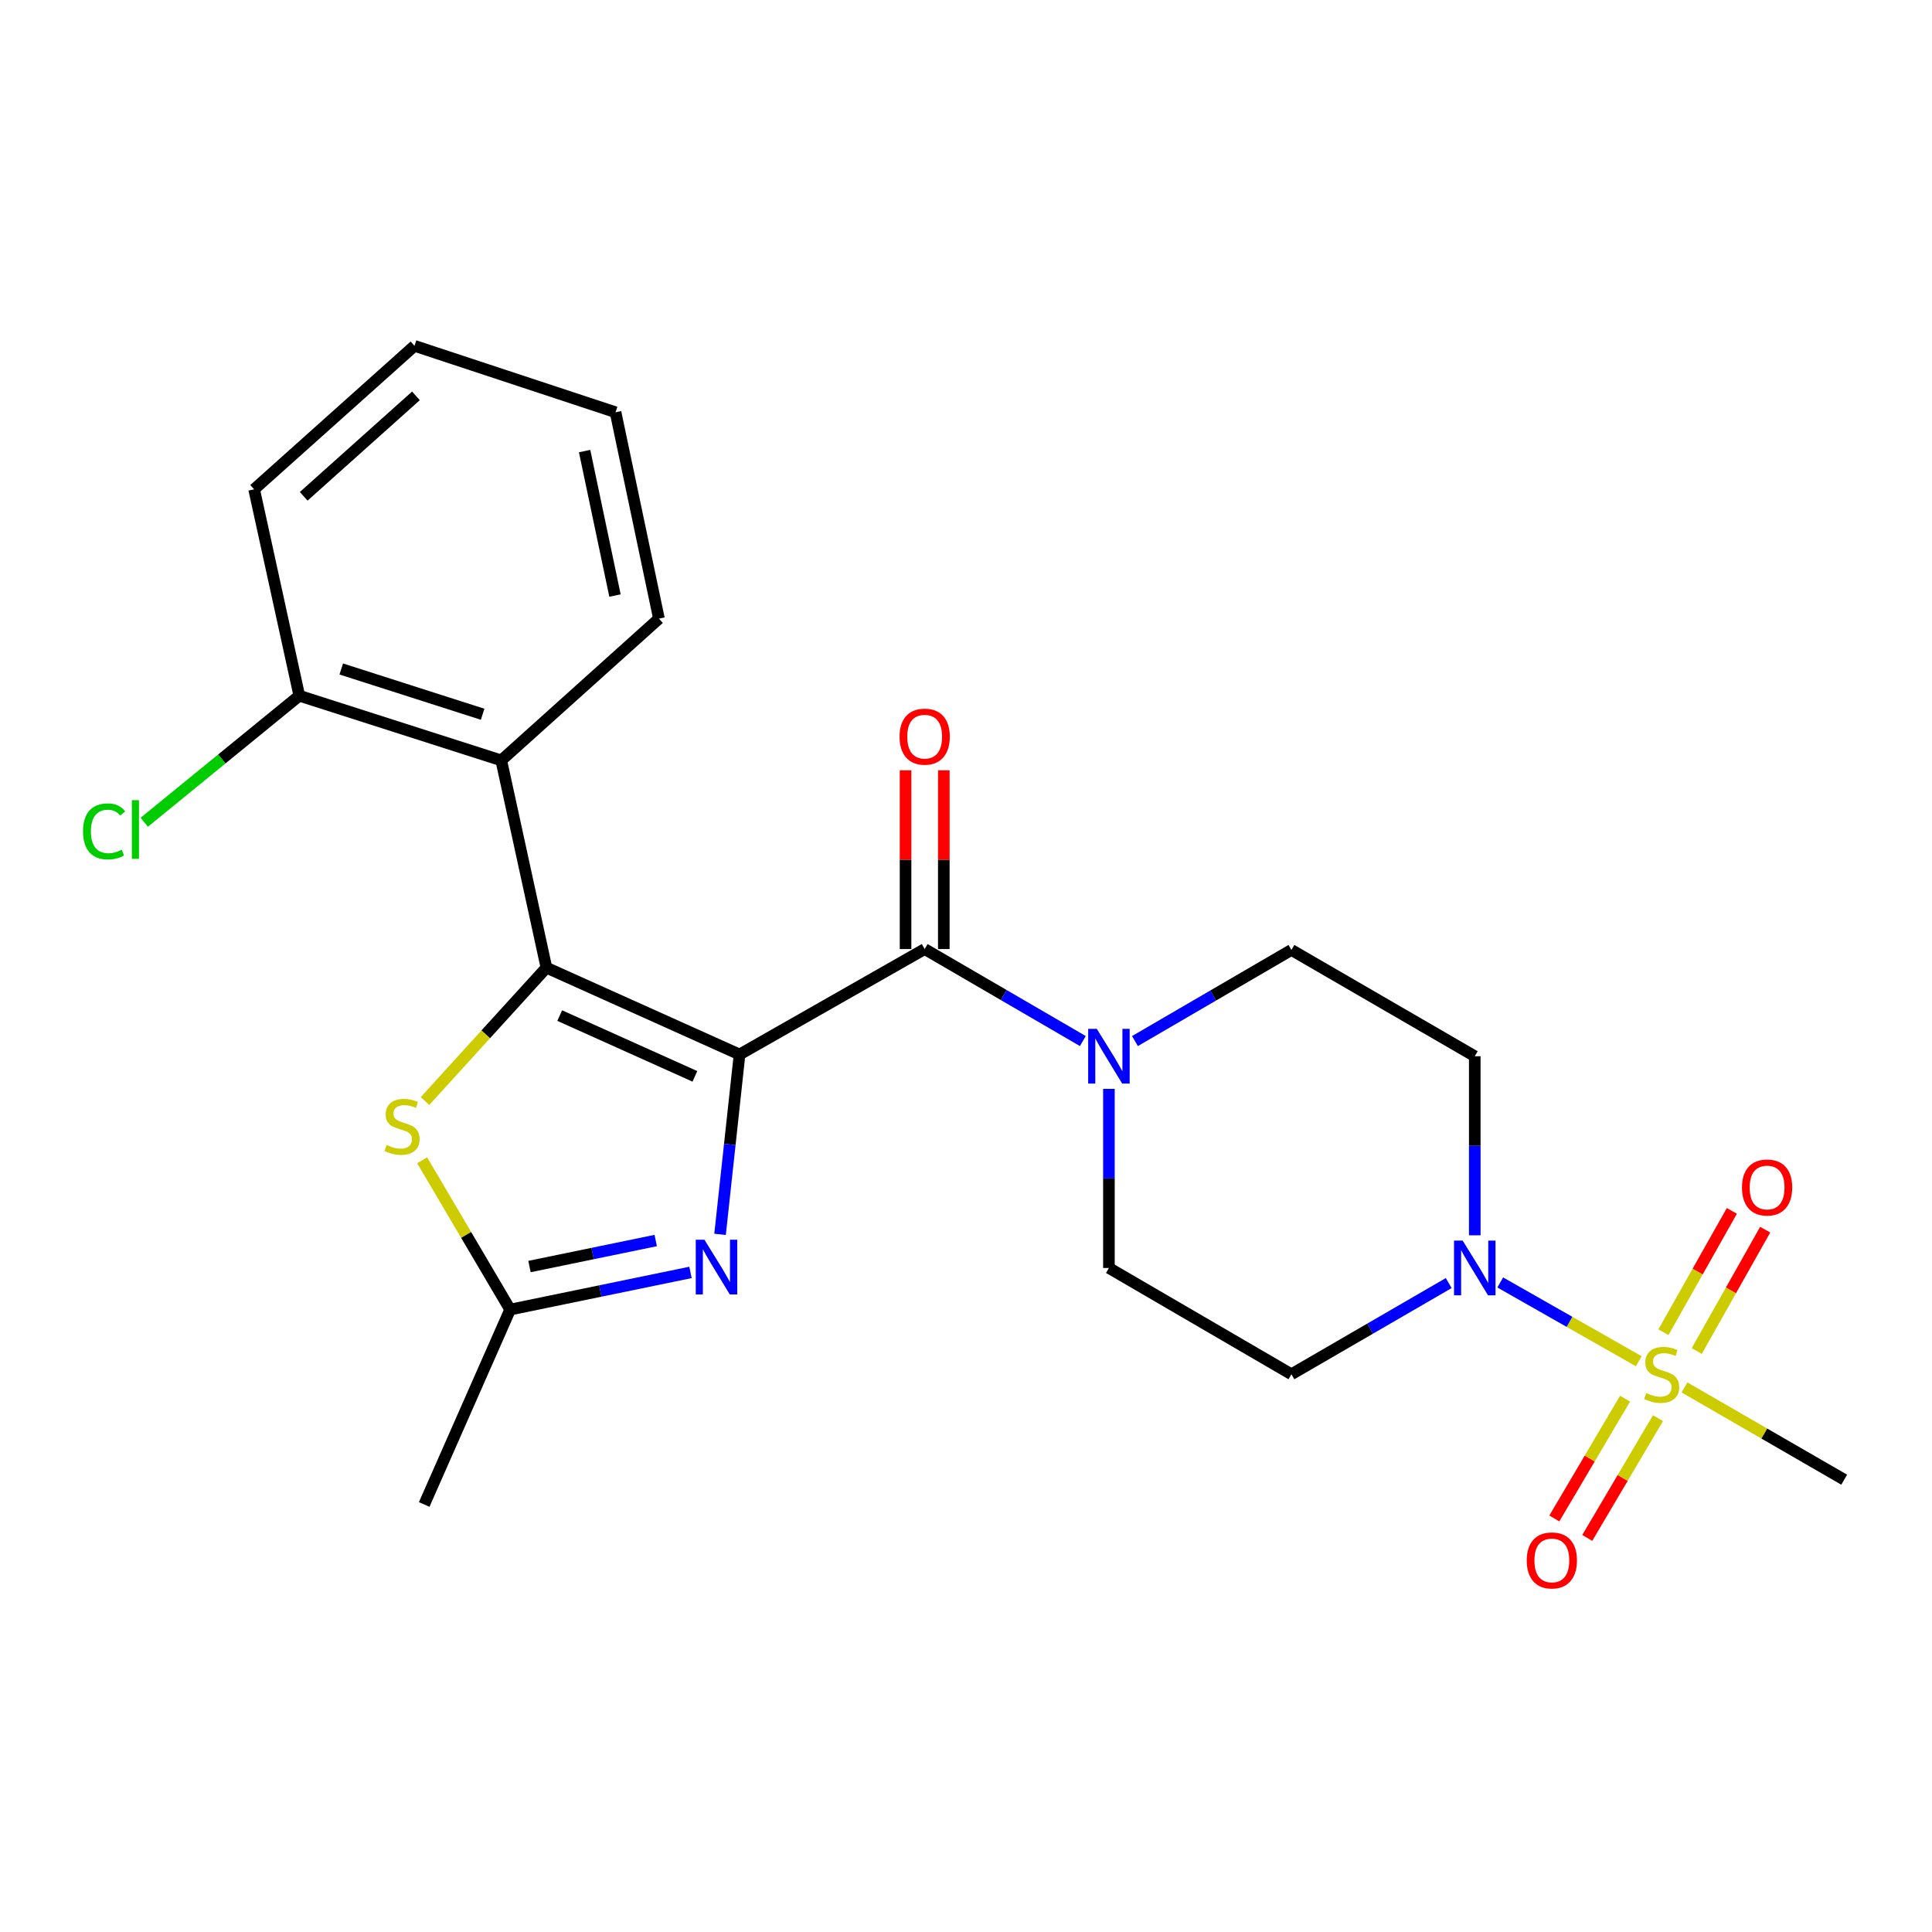 <?xml version='1.0' encoding='iso-8859-1'?>
<svg version='1.1' baseProfile='full'
              xmlns='http://www.w3.org/2000/svg'
                      xmlns:rdkit='http://www.rdkit.org/xml'
                      xmlns:xlink='http://www.w3.org/1999/xlink'
                  xml:space='preserve'
width='1000px' height='1000px' viewBox='0 0 1000 1000'>
<!-- END OF HEADER -->
<rect style='opacity:1.0;fill:#FFFFFF;stroke:none' width='1000' height='1000' x='0' y='0'> </rect>
<path class='bond-0' d='M 382.789,545.801 L 282.828,500.864' style='fill:none;fill-rule:evenodd;stroke:#000000;stroke-width:6px;stroke-linecap:butt;stroke-linejoin:miter;stroke-opacity:1' />
<path class='bond-0' d='M 359.676,557.12 L 289.704,525.664' style='fill:none;fill-rule:evenodd;stroke:#000000;stroke-width:6px;stroke-linecap:butt;stroke-linejoin:miter;stroke-opacity:1' />
<path class='bond-2' d='M 382.789,545.801 L 377.744,592.35' style='fill:none;fill-rule:evenodd;stroke:#000000;stroke-width:6px;stroke-linecap:butt;stroke-linejoin:miter;stroke-opacity:1' />
<path class='bond-2' d='M 377.744,592.35 L 372.699,638.9' style='fill:none;fill-rule:evenodd;stroke:#0000FF;stroke-width:6px;stroke-linecap:butt;stroke-linejoin:miter;stroke-opacity:1' />
<path class='bond-3' d='M 382.789,545.801 L 478.613,491.228' style='fill:none;fill-rule:evenodd;stroke:#000000;stroke-width:6px;stroke-linecap:butt;stroke-linejoin:miter;stroke-opacity:1' />
<path class='bond-5' d='M 282.828,500.864 L 251.398,535.385' style='fill:none;fill-rule:evenodd;stroke:#000000;stroke-width:6px;stroke-linecap:butt;stroke-linejoin:miter;stroke-opacity:1' />
<path class='bond-5' d='M 251.398,535.385 L 219.968,569.907' style='fill:none;fill-rule:evenodd;stroke:#CCCC00;stroke-width:6px;stroke-linecap:butt;stroke-linejoin:miter;stroke-opacity:1' />
<path class='bond-6' d='M 282.828,500.864 L 259.452,393.577' style='fill:none;fill-rule:evenodd;stroke:#000000;stroke-width:6px;stroke-linecap:butt;stroke-linejoin:miter;stroke-opacity:1' />
<path class='bond-1' d='M 848.223,704.567 L 812.37,684.181' style='fill:none;fill-rule:evenodd;stroke:#CCCC00;stroke-width:6px;stroke-linecap:butt;stroke-linejoin:miter;stroke-opacity:1' />
<path class='bond-1' d='M 812.37,684.181 L 776.518,663.795' style='fill:none;fill-rule:evenodd;stroke:#0000FF;stroke-width:6px;stroke-linecap:butt;stroke-linejoin:miter;stroke-opacity:1' />
<path class='bond-11' d='M 841.123,723.954 L 822.818,754.953' style='fill:none;fill-rule:evenodd;stroke:#CCCC00;stroke-width:6px;stroke-linecap:butt;stroke-linejoin:miter;stroke-opacity:1' />
<path class='bond-11' d='M 822.818,754.953 L 804.513,785.952' style='fill:none;fill-rule:evenodd;stroke:#FF0000;stroke-width:6px;stroke-linecap:butt;stroke-linejoin:miter;stroke-opacity:1' />
<path class='bond-11' d='M 858.173,734.022 L 839.868,765.021' style='fill:none;fill-rule:evenodd;stroke:#CCCC00;stroke-width:6px;stroke-linecap:butt;stroke-linejoin:miter;stroke-opacity:1' />
<path class='bond-11' d='M 839.868,765.021 L 821.563,796.02' style='fill:none;fill-rule:evenodd;stroke:#FF0000;stroke-width:6px;stroke-linecap:butt;stroke-linejoin:miter;stroke-opacity:1' />
<path class='bond-12' d='M 878.238,699.279 L 895.946,667.879' style='fill:none;fill-rule:evenodd;stroke:#CCCC00;stroke-width:6px;stroke-linecap:butt;stroke-linejoin:miter;stroke-opacity:1' />
<path class='bond-12' d='M 895.946,667.879 L 913.654,636.479' style='fill:none;fill-rule:evenodd;stroke:#FF0000;stroke-width:6px;stroke-linecap:butt;stroke-linejoin:miter;stroke-opacity:1' />
<path class='bond-12' d='M 860.991,689.552 L 878.699,658.153' style='fill:none;fill-rule:evenodd;stroke:#CCCC00;stroke-width:6px;stroke-linecap:butt;stroke-linejoin:miter;stroke-opacity:1' />
<path class='bond-12' d='M 878.699,658.153 L 896.407,626.753' style='fill:none;fill-rule:evenodd;stroke:#FF0000;stroke-width:6px;stroke-linecap:butt;stroke-linejoin:miter;stroke-opacity:1' />
<path class='bond-17' d='M 871.892,718.134 L 913.219,742.01' style='fill:none;fill-rule:evenodd;stroke:#CCCC00;stroke-width:6px;stroke-linecap:butt;stroke-linejoin:miter;stroke-opacity:1' />
<path class='bond-17' d='M 913.219,742.01 L 954.545,765.886' style='fill:none;fill-rule:evenodd;stroke:#000000;stroke-width:6px;stroke-linecap:butt;stroke-linejoin:miter;stroke-opacity:1' />
<path class='bond-8' d='M 357.398,658.602 L 310.724,668.22' style='fill:none;fill-rule:evenodd;stroke:#0000FF;stroke-width:6px;stroke-linecap:butt;stroke-linejoin:miter;stroke-opacity:1' />
<path class='bond-8' d='M 310.724,668.22 L 264.05,677.838' style='fill:none;fill-rule:evenodd;stroke:#000000;stroke-width:6px;stroke-linecap:butt;stroke-linejoin:miter;stroke-opacity:1' />
<path class='bond-8' d='M 339.399,642.094 L 306.728,648.827' style='fill:none;fill-rule:evenodd;stroke:#0000FF;stroke-width:6px;stroke-linecap:butt;stroke-linejoin:miter;stroke-opacity:1' />
<path class='bond-8' d='M 306.728,648.827 L 274.056,655.56' style='fill:none;fill-rule:evenodd;stroke:#000000;stroke-width:6px;stroke-linecap:butt;stroke-linejoin:miter;stroke-opacity:1' />
<path class='bond-7' d='M 478.613,491.228 L 519.545,515.039' style='fill:none;fill-rule:evenodd;stroke:#000000;stroke-width:6px;stroke-linecap:butt;stroke-linejoin:miter;stroke-opacity:1' />
<path class='bond-7' d='M 519.545,515.039 L 560.478,538.85' style='fill:none;fill-rule:evenodd;stroke:#0000FF;stroke-width:6px;stroke-linecap:butt;stroke-linejoin:miter;stroke-opacity:1' />
<path class='bond-15' d='M 488.514,491.228 L 488.514,444.97' style='fill:none;fill-rule:evenodd;stroke:#000000;stroke-width:6px;stroke-linecap:butt;stroke-linejoin:miter;stroke-opacity:1' />
<path class='bond-15' d='M 488.514,444.97 L 488.514,398.712' style='fill:none;fill-rule:evenodd;stroke:#FF0000;stroke-width:6px;stroke-linecap:butt;stroke-linejoin:miter;stroke-opacity:1' />
<path class='bond-15' d='M 468.713,491.228 L 468.713,444.97' style='fill:none;fill-rule:evenodd;stroke:#000000;stroke-width:6px;stroke-linecap:butt;stroke-linejoin:miter;stroke-opacity:1' />
<path class='bond-15' d='M 468.713,444.97 L 468.713,398.712' style='fill:none;fill-rule:evenodd;stroke:#FF0000;stroke-width:6px;stroke-linecap:butt;stroke-linejoin:miter;stroke-opacity:1' />
<path class='bond-4' d='M 763.337,639.4 L 763.337,593.051' style='fill:none;fill-rule:evenodd;stroke:#0000FF;stroke-width:6px;stroke-linecap:butt;stroke-linejoin:miter;stroke-opacity:1' />
<path class='bond-4' d='M 763.337,593.051 L 763.337,546.703' style='fill:none;fill-rule:evenodd;stroke:#000000;stroke-width:6px;stroke-linecap:butt;stroke-linejoin:miter;stroke-opacity:1' />
<path class='bond-25' d='M 749.854,664.115 L 709.145,687.714' style='fill:none;fill-rule:evenodd;stroke:#0000FF;stroke-width:6px;stroke-linecap:butt;stroke-linejoin:miter;stroke-opacity:1' />
<path class='bond-25' d='M 709.145,687.714 L 668.436,711.313' style='fill:none;fill-rule:evenodd;stroke:#000000;stroke-width:6px;stroke-linecap:butt;stroke-linejoin:miter;stroke-opacity:1' />
<path class='bond-24' d='M 218.506,600.561 L 241.278,639.2' style='fill:none;fill-rule:evenodd;stroke:#CCCC00;stroke-width:6px;stroke-linecap:butt;stroke-linejoin:miter;stroke-opacity:1' />
<path class='bond-24' d='M 241.278,639.2 L 264.05,677.838' style='fill:none;fill-rule:evenodd;stroke:#000000;stroke-width:6px;stroke-linecap:butt;stroke-linejoin:miter;stroke-opacity:1' />
<path class='bond-16' d='M 259.452,393.577 L 154.916,360.103' style='fill:none;fill-rule:evenodd;stroke:#000000;stroke-width:6px;stroke-linecap:butt;stroke-linejoin:miter;stroke-opacity:1' />
<path class='bond-16' d='M 249.81,369.698 L 176.634,346.267' style='fill:none;fill-rule:evenodd;stroke:#000000;stroke-width:6px;stroke-linecap:butt;stroke-linejoin:miter;stroke-opacity:1' />
<path class='bond-19' d='M 259.452,393.577 L 341.064,320.204' style='fill:none;fill-rule:evenodd;stroke:#000000;stroke-width:6px;stroke-linecap:butt;stroke-linejoin:miter;stroke-opacity:1' />
<path class='bond-13' d='M 573.976,563.603 L 573.976,609.951' style='fill:none;fill-rule:evenodd;stroke:#0000FF;stroke-width:6px;stroke-linecap:butt;stroke-linejoin:miter;stroke-opacity:1' />
<path class='bond-13' d='M 573.976,609.951 L 573.976,656.3' style='fill:none;fill-rule:evenodd;stroke:#000000;stroke-width:6px;stroke-linecap:butt;stroke-linejoin:miter;stroke-opacity:1' />
<path class='bond-14' d='M 587.448,538.856 L 627.942,515.273' style='fill:none;fill-rule:evenodd;stroke:#0000FF;stroke-width:6px;stroke-linecap:butt;stroke-linejoin:miter;stroke-opacity:1' />
<path class='bond-14' d='M 627.942,515.273 L 668.436,491.69' style='fill:none;fill-rule:evenodd;stroke:#000000;stroke-width:6px;stroke-linecap:butt;stroke-linejoin:miter;stroke-opacity:1' />
<path class='bond-20' d='M 264.05,677.838 L 219.565,778.712' style='fill:none;fill-rule:evenodd;stroke:#000000;stroke-width:6px;stroke-linecap:butt;stroke-linejoin:miter;stroke-opacity:1' />
<path class='bond-9' d='M 763.337,546.703 L 668.436,491.69' style='fill:none;fill-rule:evenodd;stroke:#000000;stroke-width:6px;stroke-linecap:butt;stroke-linejoin:miter;stroke-opacity:1' />
<path class='bond-10' d='M 668.436,711.313 L 573.976,656.3' style='fill:none;fill-rule:evenodd;stroke:#000000;stroke-width:6px;stroke-linecap:butt;stroke-linejoin:miter;stroke-opacity:1' />
<path class='bond-18' d='M 154.916,360.103 L 114.792,392.853' style='fill:none;fill-rule:evenodd;stroke:#000000;stroke-width:6px;stroke-linecap:butt;stroke-linejoin:miter;stroke-opacity:1' />
<path class='bond-18' d='M 114.792,392.853 L 74.669,425.603' style='fill:none;fill-rule:evenodd;stroke:#00CC00;stroke-width:6px;stroke-linecap:butt;stroke-linejoin:miter;stroke-opacity:1' />
<path class='bond-21' d='M 154.916,360.103 L 131.54,253.278' style='fill:none;fill-rule:evenodd;stroke:#000000;stroke-width:6px;stroke-linecap:butt;stroke-linejoin:miter;stroke-opacity:1' />
<path class='bond-22' d='M 341.064,320.204 L 318.601,213.38' style='fill:none;fill-rule:evenodd;stroke:#000000;stroke-width:6px;stroke-linecap:butt;stroke-linejoin:miter;stroke-opacity:1' />
<path class='bond-22' d='M 318.318,308.255 L 302.594,233.478' style='fill:none;fill-rule:evenodd;stroke:#000000;stroke-width:6px;stroke-linecap:butt;stroke-linejoin:miter;stroke-opacity:1' />
<path class='bond-26' d='M 131.54,253.278 L 214.538,179.003' style='fill:none;fill-rule:evenodd;stroke:#000000;stroke-width:6px;stroke-linecap:butt;stroke-linejoin:miter;stroke-opacity:1' />
<path class='bond-26' d='M 157.194,256.892 L 215.292,204.9' style='fill:none;fill-rule:evenodd;stroke:#000000;stroke-width:6px;stroke-linecap:butt;stroke-linejoin:miter;stroke-opacity:1' />
<path class='bond-23' d='M 318.601,213.38 L 214.538,179.003' style='fill:none;fill-rule:evenodd;stroke:#000000;stroke-width:6px;stroke-linecap:butt;stroke-linejoin:miter;stroke-opacity:1' />
<path  class='atom-2' d='M 852.085 721.033
Q 852.405 721.153, 853.725 721.713
Q 855.045 722.273, 856.485 722.633
Q 857.965 722.953, 859.405 722.953
Q 862.085 722.953, 863.645 721.673
Q 865.205 720.353, 865.205 718.073
Q 865.205 716.513, 864.405 715.553
Q 863.645 714.593, 862.445 714.073
Q 861.245 713.553, 859.245 712.953
Q 856.725 712.193, 855.205 711.473
Q 853.725 710.753, 852.645 709.233
Q 851.605 707.713, 851.605 705.153
Q 851.605 701.593, 854.005 699.393
Q 856.445 697.193, 861.245 697.193
Q 864.525 697.193, 868.245 698.753
L 867.325 701.833
Q 863.925 700.433, 861.365 700.433
Q 858.605 700.433, 857.085 701.593
Q 855.565 702.713, 855.605 704.673
Q 855.605 706.193, 856.365 707.113
Q 857.165 708.033, 858.285 708.553
Q 859.445 709.073, 861.365 709.673
Q 863.925 710.473, 865.445 711.273
Q 866.965 712.073, 868.045 713.713
Q 869.165 715.313, 869.165 718.073
Q 869.165 721.993, 866.525 724.113
Q 863.925 726.193, 859.565 726.193
Q 857.045 726.193, 855.125 725.633
Q 853.245 725.113, 851.005 724.193
L 852.085 721.033
' fill='#CCCC00'/>
<path  class='atom-3' d='M 364.604 641.667
L 373.884 656.667
Q 374.804 658.147, 376.284 660.827
Q 377.764 663.507, 377.844 663.667
L 377.844 641.667
L 381.604 641.667
L 381.604 669.987
L 377.724 669.987
L 367.764 653.587
Q 366.604 651.667, 365.364 649.467
Q 364.164 647.267, 363.804 646.587
L 363.804 669.987
L 360.124 669.987
L 360.124 641.667
L 364.604 641.667
' fill='#0000FF'/>
<path  class='atom-5' d='M 757.077 642.14
L 766.357 657.14
Q 767.277 658.62, 768.757 661.3
Q 770.237 663.98, 770.317 664.14
L 770.317 642.14
L 774.077 642.14
L 774.077 670.46
L 770.197 670.46
L 760.237 654.06
Q 759.077 652.14, 757.837 649.94
Q 756.637 647.74, 756.277 647.06
L 756.277 670.46
L 752.597 670.46
L 752.597 642.14
L 757.077 642.14
' fill='#0000FF'/>
<path  class='atom-6' d='M 200.113 592.647
Q 200.433 592.767, 201.753 593.327
Q 203.073 593.887, 204.513 594.247
Q 205.993 594.567, 207.433 594.567
Q 210.113 594.567, 211.673 593.287
Q 213.233 591.967, 213.233 589.687
Q 213.233 588.127, 212.433 587.167
Q 211.673 586.207, 210.473 585.687
Q 209.273 585.167, 207.273 584.567
Q 204.753 583.807, 203.233 583.087
Q 201.753 582.367, 200.673 580.847
Q 199.633 579.327, 199.633 576.767
Q 199.633 573.207, 202.033 571.007
Q 204.473 568.807, 209.273 568.807
Q 212.553 568.807, 216.273 570.367
L 215.353 573.447
Q 211.953 572.047, 209.393 572.047
Q 206.633 572.047, 205.113 573.207
Q 203.593 574.327, 203.633 576.287
Q 203.633 577.807, 204.393 578.727
Q 205.193 579.647, 206.313 580.167
Q 207.473 580.687, 209.393 581.287
Q 211.953 582.087, 213.473 582.887
Q 214.993 583.687, 216.073 585.327
Q 217.193 586.927, 217.193 589.687
Q 217.193 593.607, 214.553 595.727
Q 211.953 597.807, 207.593 597.807
Q 205.073 597.807, 203.153 597.247
Q 201.273 596.727, 199.033 595.807
L 200.113 592.647
' fill='#CCCC00'/>
<path  class='atom-8' d='M 567.716 532.543
L 576.996 547.543
Q 577.916 549.023, 579.396 551.703
Q 580.876 554.383, 580.956 554.543
L 580.956 532.543
L 584.716 532.543
L 584.716 560.863
L 580.836 560.863
L 570.876 544.463
Q 569.716 542.543, 568.476 540.343
Q 567.276 538.143, 566.916 537.463
L 566.916 560.863
L 563.236 560.863
L 563.236 532.543
L 567.716 532.543
' fill='#0000FF'/>
<path  class='atom-12' d='M 790.235 807.668
Q 790.235 800.868, 793.595 797.068
Q 796.955 793.268, 803.235 793.268
Q 809.515 793.268, 812.875 797.068
Q 816.235 800.868, 816.235 807.668
Q 816.235 814.548, 812.835 818.468
Q 809.435 822.348, 803.235 822.348
Q 796.995 822.348, 793.595 818.468
Q 790.235 814.588, 790.235 807.668
M 803.235 819.148
Q 807.555 819.148, 809.875 816.268
Q 812.235 813.348, 812.235 807.668
Q 812.235 802.108, 809.875 799.308
Q 807.555 796.468, 803.235 796.468
Q 798.915 796.468, 796.555 799.268
Q 794.235 802.068, 794.235 807.668
Q 794.235 813.388, 796.555 816.268
Q 798.915 819.148, 803.235 819.148
' fill='#FF0000'/>
<path  class='atom-13' d='M 901.647 614.644
Q 901.647 607.844, 905.007 604.044
Q 908.367 600.244, 914.647 600.244
Q 920.927 600.244, 924.287 604.044
Q 927.647 607.844, 927.647 614.644
Q 927.647 621.524, 924.247 625.444
Q 920.847 629.324, 914.647 629.324
Q 908.407 629.324, 905.007 625.444
Q 901.647 621.564, 901.647 614.644
M 914.647 626.124
Q 918.967 626.124, 921.287 623.244
Q 923.647 620.324, 923.647 614.644
Q 923.647 609.084, 921.287 606.284
Q 918.967 603.444, 914.647 603.444
Q 910.327 603.444, 907.967 606.244
Q 905.647 609.044, 905.647 614.644
Q 905.647 620.364, 907.967 623.244
Q 910.327 626.124, 914.647 626.124
' fill='#FF0000'/>
<path  class='atom-16' d='M 465.613 381.282
Q 465.613 374.482, 468.973 370.682
Q 472.333 366.882, 478.613 366.882
Q 484.893 366.882, 488.253 370.682
Q 491.613 374.482, 491.613 381.282
Q 491.613 388.162, 488.213 392.082
Q 484.813 395.962, 478.613 395.962
Q 472.373 395.962, 468.973 392.082
Q 465.613 388.202, 465.613 381.282
M 478.613 392.762
Q 482.933 392.762, 485.253 389.882
Q 487.613 386.962, 487.613 381.282
Q 487.613 375.722, 485.253 372.922
Q 482.933 370.082, 478.613 370.082
Q 474.293 370.082, 471.933 372.882
Q 469.613 375.682, 469.613 381.282
Q 469.613 387.002, 471.933 389.882
Q 474.293 392.762, 478.613 392.762
' fill='#FF0000'/>
<path  class='atom-19' d='M 42.971 430.319
Q 42.971 423.279, 46.251 419.599
Q 49.571 415.879, 55.851 415.879
Q 61.691 415.879, 64.811 419.999
L 62.171 422.159
Q 59.891 419.159, 55.851 419.159
Q 51.571 419.159, 49.291 422.039
Q 47.051 424.879, 47.051 430.319
Q 47.051 435.919, 49.371 438.799
Q 51.731 441.679, 56.291 441.679
Q 59.411 441.679, 63.051 439.799
L 64.171 442.799
Q 62.691 443.759, 60.451 444.319
Q 58.211 444.879, 55.731 444.879
Q 49.571 444.879, 46.251 441.119
Q 42.971 437.359, 42.971 430.319
' fill='#00CC00'/>
<path  class='atom-19' d='M 68.251 414.159
L 71.931 414.159
L 71.931 444.519
L 68.251 444.519
L 68.251 414.159
' fill='#00CC00'/>
</svg>
